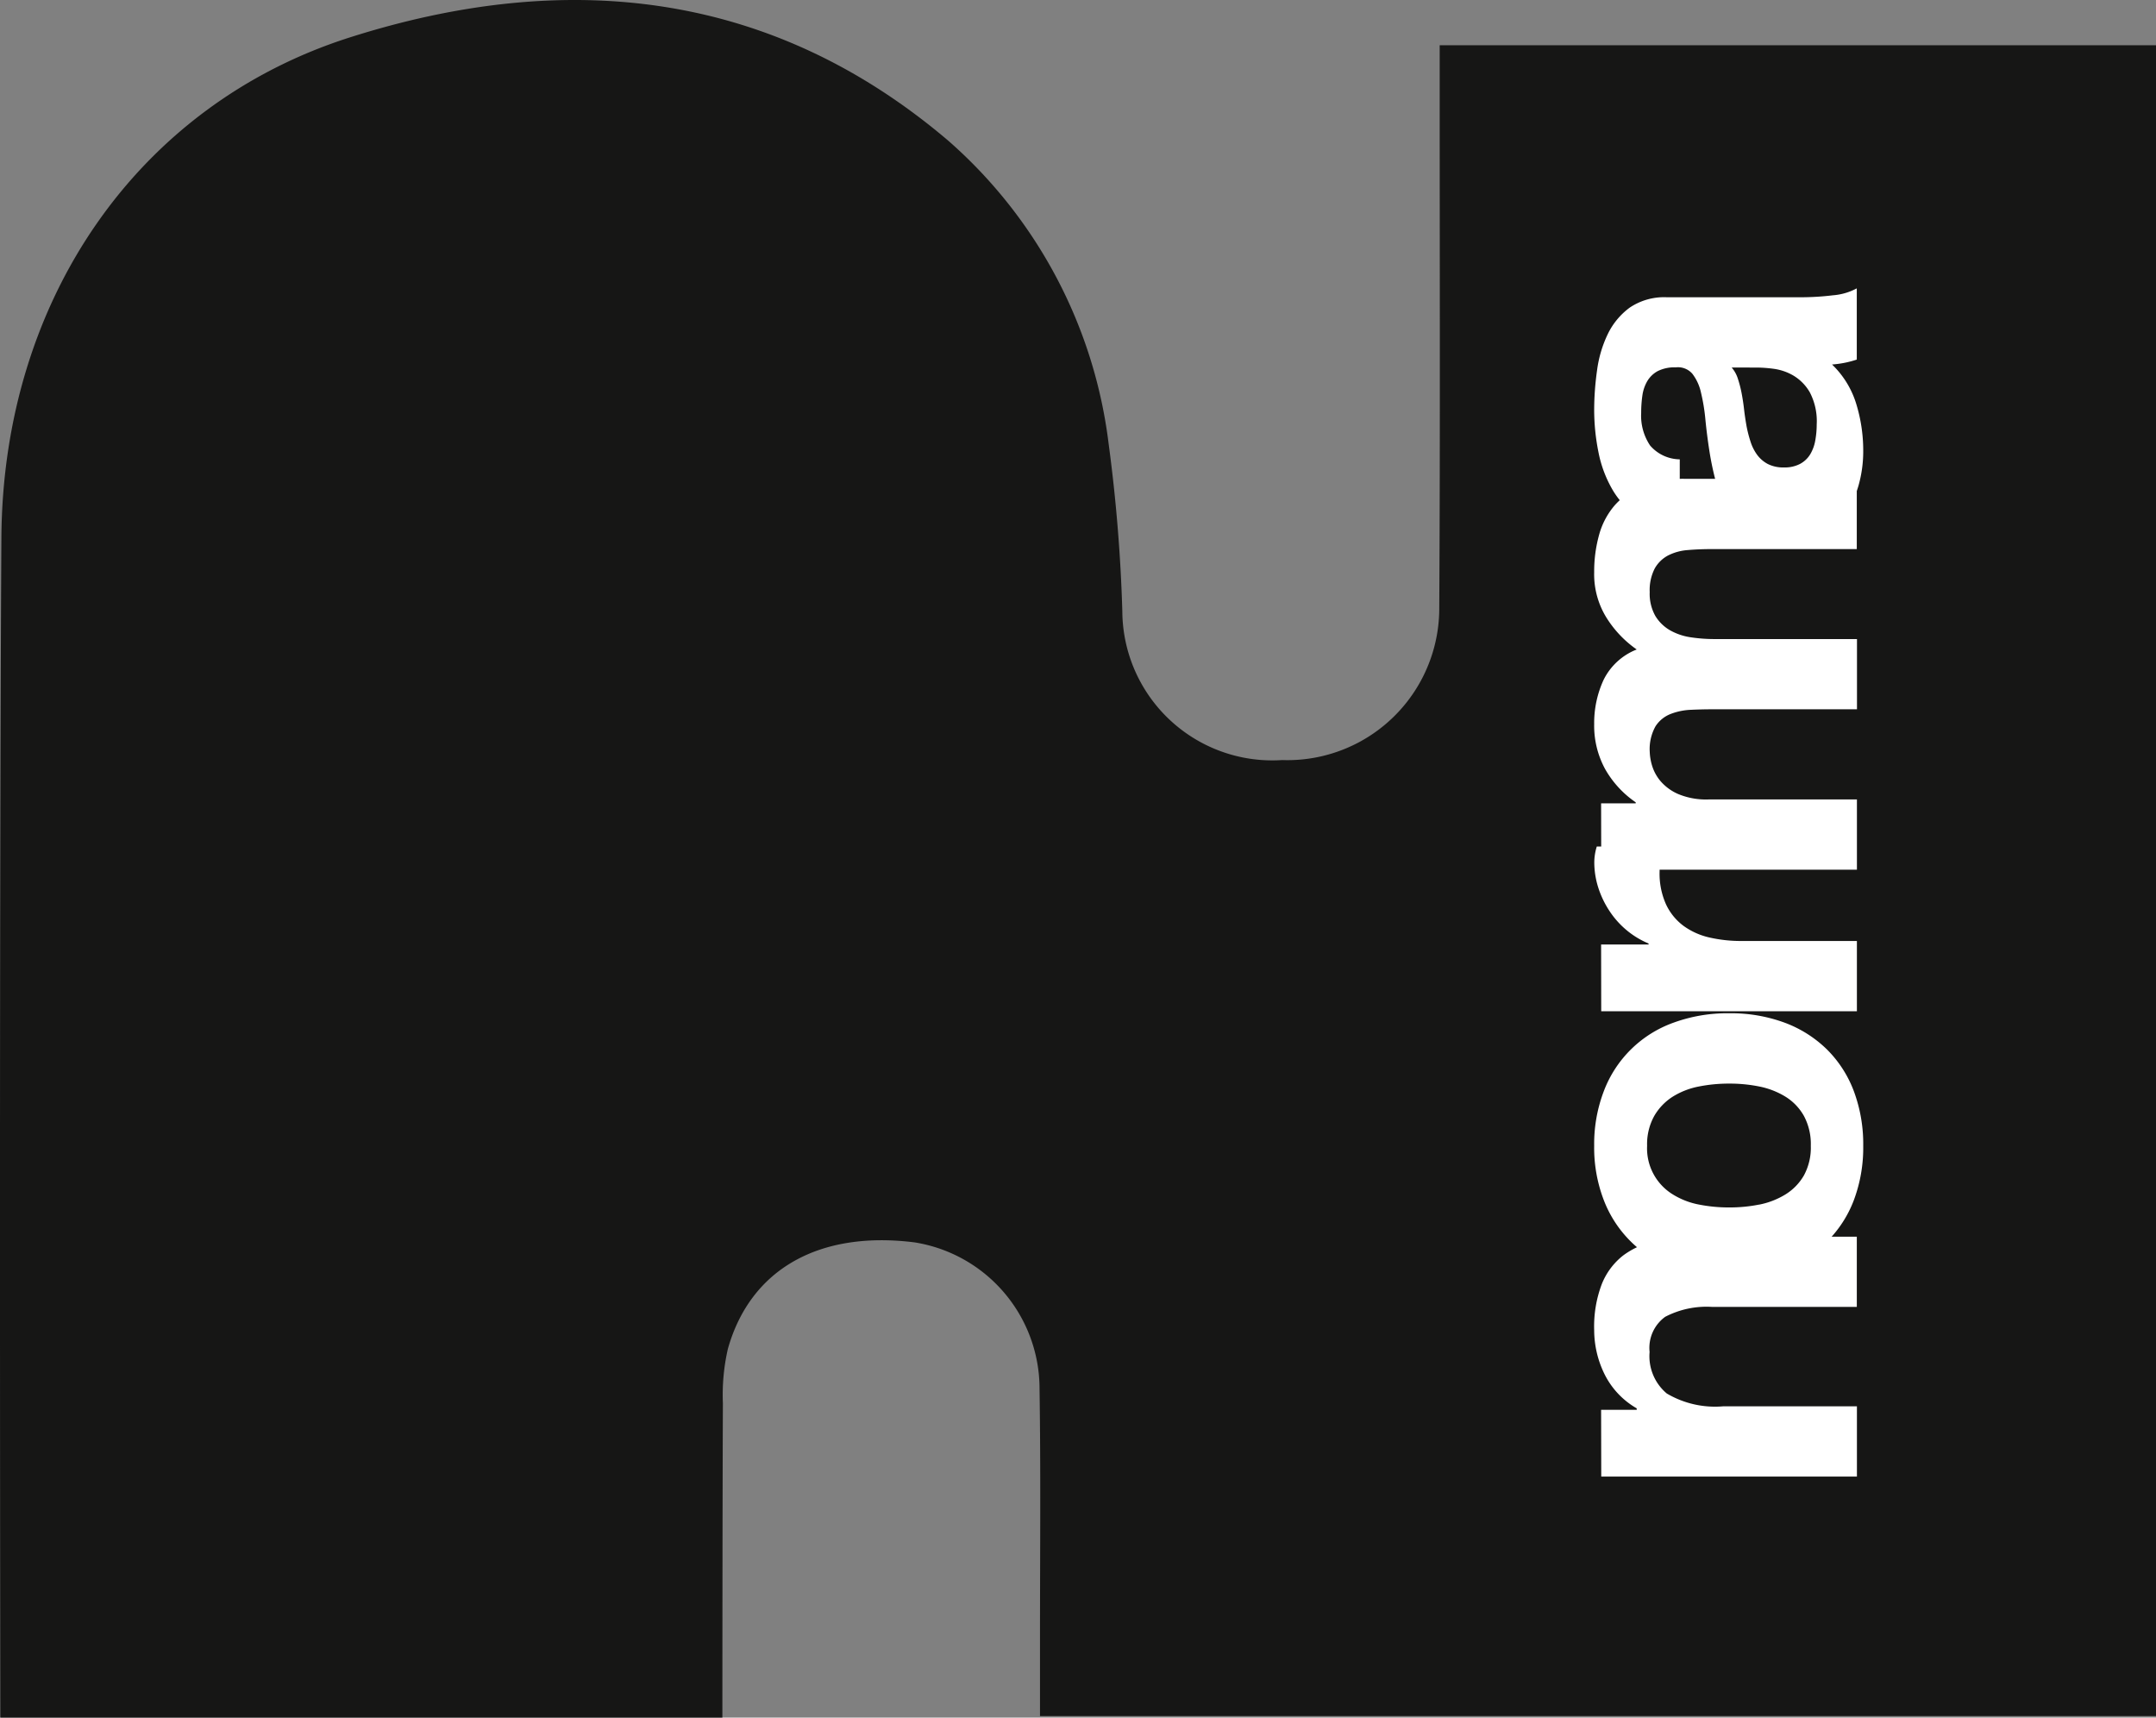 <svg xmlns="http://www.w3.org/2000/svg" width="75.319" height="60" viewBox="0 0 75.319 60">
  <rect x="0" y="0" width="75.319" height="60" fill="#808080" stroke="none"/>
  <g id="Groupe_387" data-name="Groupe 387" transform="translate(-138 174.632)">
    <path id="Tracé_180" data-name="Tracé 180" d="M75.319,60.665H36.332c0-.958,0-1.865,0-2.772,0-2.884.028-5.769-.016-8.653a5.179,5.179,0,0,0-4.363-5.121c-3.331-.42-5.74.931-6.525,3.72a7.2,7.2,0,0,0-.174,1.9c-.016,3.284-.018,10.982-.018,10.982H.012S-.033,32.881.049,19.5C.1,11.2,4.808,4.379,12.24,2.02,19.754-.366,26.921.357,33.13,5.636a16.784,16.784,0,0,1,5.6,10.589,55.994,55.994,0,0,1,.478,5.855,5.239,5.239,0,0,0,5.585,5.19,5.305,5.305,0,0,0,5.487-5.327c.035-6.089.014-12.178.015-18.268V2.3H75.319Z" transform="translate(138 -175.351)" fill="#161615"/>
    <path id="Tracé_181" data-name="Tracé 181" d="M111.925,93.831h1.244v-.052a2.82,2.82,0,0,1-1.132-1.209,3.5,3.5,0,0,1-.354-1.521,4.173,4.173,0,0,1,.268-1.616,2.4,2.4,0,0,1,.743-.993,2.878,2.878,0,0,1,1.158-.51,7.166,7.166,0,0,1,1.512-.147h5.494v2.453h-5.045a3.13,3.13,0,0,0-1.65.346,1.338,1.338,0,0,0-.544,1.227,1.7,1.7,0,0,0,.6,1.451,3.313,3.313,0,0,0,1.961.449h4.682v2.453h-8.932Z" transform="translate(82.009 -219.214)" fill="#fff"/>
    <path id="Tracé_182" data-name="Tracé 182" d="M114.456,78.97a4.084,4.084,0,0,1-2.436-2.384,5.1,5.1,0,0,1-.337-1.9,5.164,5.164,0,0,1,.337-1.909,4.067,4.067,0,0,1,2.436-2.393,5.487,5.487,0,0,1,1.944-.328,5.413,5.413,0,0,1,1.935.328,4.2,4.2,0,0,1,1.477.933,4.065,4.065,0,0,1,.942,1.46,5.293,5.293,0,0,1,.328,1.909,5.226,5.226,0,0,1-.328,1.9,4.08,4.08,0,0,1-.942,1.451,4.192,4.192,0,0,1-1.477.933,5.413,5.413,0,0,1-1.935.328,5.487,5.487,0,0,1-1.944-.328m2.989-2.229a2.777,2.777,0,0,0,.916-.354,1.886,1.886,0,0,0,.648-.665,2.031,2.031,0,0,0,.242-1.037,2.082,2.082,0,0,0-.242-1.045,1.866,1.866,0,0,0-.648-.673,2.79,2.79,0,0,0-.916-.354,5.235,5.235,0,0,0-1.045-.1,5.371,5.371,0,0,0-1.054.1,2.69,2.69,0,0,0-.915.354,1.968,1.968,0,0,0-.648.673,2.027,2.027,0,0,0-.251,1.045,1.885,1.885,0,0,0,.9,1.7,2.678,2.678,0,0,0,.915.354,5.371,5.371,0,0,0,1.054.1,5.235,5.235,0,0,0,1.045-.1" transform="translate(82.009 -209.292)" fill="#fff"/>
    <path id="Tracé_183" data-name="Tracé 183" d="M111.925,61.458h1.659v-.035a3,3,0,0,1-.769-.466,3.045,3.045,0,0,1-.6-.674,3.288,3.288,0,0,1-.389-.812,2.924,2.924,0,0,1-.139-.9,1.9,1.9,0,0,1,.087-.536h2.28c-.023.115-.043.254-.06.415a4.421,4.421,0,0,0-.026.466,2.614,2.614,0,0,0,.225,1.14,1.975,1.975,0,0,0,.613.752,2.468,2.468,0,0,0,.907.406,4.933,4.933,0,0,0,1.123.121h4.025V63.79h-8.932Z" transform="translate(82.009 -203.096)" fill="#fff"/>
    <path id="Tracé_184" data-name="Tracé 184" d="M111.925,45.336h1.209V45.3a3.494,3.494,0,0,1-1.071-1.166,3.165,3.165,0,0,1-.38-1.564,3.6,3.6,0,0,1,.328-1.546,2.174,2.174,0,0,1,1.158-1.063,3.817,3.817,0,0,1-1.037-1.08,2.872,2.872,0,0,1-.449-1.616,4.777,4.777,0,0,1,.173-1.313,2.652,2.652,0,0,1,.553-1.037,2.544,2.544,0,0,1,.993-.674A4.026,4.026,0,0,1,114.879,34h5.978v2.454H115.8q-.449,0-.846.034a1.81,1.81,0,0,0-.692.19,1.152,1.152,0,0,0-.466.458,1.659,1.659,0,0,0-.173.821,1.574,1.574,0,0,0,.2.838,1.443,1.443,0,0,0,.518.5,2.082,2.082,0,0,0,.726.242,5.564,5.564,0,0,0,.821.06h4.976v2.453h-5.01c-.265,0-.527.006-.786.018a2.2,2.2,0,0,0-.717.147,1.1,1.1,0,0,0-.527.432,1.635,1.635,0,0,0-.2.89A1.866,1.866,0,0,0,113.7,44a1.53,1.53,0,0,0,.294.552,1.715,1.715,0,0,0,.622.458,2.529,2.529,0,0,0,1.063.19h5.183v2.453h-8.932Z" transform="translate(82.009 -191.905)" fill="#fff"/>
    <path id="Tracé_185" data-name="Tracé 185" d="M114.672,25.637a2.852,2.852,0,0,1-1.434-.432,2.939,2.939,0,0,1-.916-.968,4.217,4.217,0,0,1-.492-1.322,7.525,7.525,0,0,1-.147-1.477,9.98,9.98,0,0,1,.1-1.365,4.164,4.164,0,0,1,.371-1.262,2.492,2.492,0,0,1,.769-.932,2.148,2.148,0,0,1,1.3-.363h4.647a9.384,9.384,0,0,0,1.158-.069,2.091,2.091,0,0,0,.829-.242v2.488a3.536,3.536,0,0,1-.423.112,3.711,3.711,0,0,1-.441.06,3.2,3.2,0,0,1,.847,1.382,5.546,5.546,0,0,1,.242,1.624,4.38,4.38,0,0,1-.156,1.192,2.713,2.713,0,0,1-.484.967,2.244,2.244,0,0,1-.829.648,2.807,2.807,0,0,1-1.192.233,2.6,2.6,0,0,1-1.253-.268,2.234,2.234,0,0,1-.786-.691,3.1,3.1,0,0,1-.441-.967,10.341,10.341,0,0,1-.233-1.1q-.086-.553-.139-1.089a6.535,6.535,0,0,0-.155-.95,1.654,1.654,0,0,0-.3-.656.664.664,0,0,0-.579-.225,1.3,1.3,0,0,0-.631.13.951.951,0,0,0-.363.346,1.364,1.364,0,0,0-.173.5,4.2,4.2,0,0,0-.043.613,1.865,1.865,0,0,0,.311,1.14,1.389,1.389,0,0,0,1.037.484Zm1.814-5.667a1.094,1.094,0,0,1,.216.389,4.018,4.018,0,0,1,.13.5c.034.179.064.366.086.562s.052.392.086.588a4.458,4.458,0,0,0,.139.544,1.605,1.605,0,0,0,.233.467,1.118,1.118,0,0,0,.371.32,1.2,1.2,0,0,0,.57.121,1.151,1.151,0,0,0,.553-.121.927.927,0,0,0,.354-.328,1.394,1.394,0,0,0,.181-.484,3.111,3.111,0,0,0,.052-.57,2.168,2.168,0,0,0-.242-1.123,1.621,1.621,0,0,0-.579-.587,1.845,1.845,0,0,0-.683-.233,4.715,4.715,0,0,0-.553-.043Z" transform="translate(82.009 -181.764)" fill="#fff"/>
  </g>
</svg>
